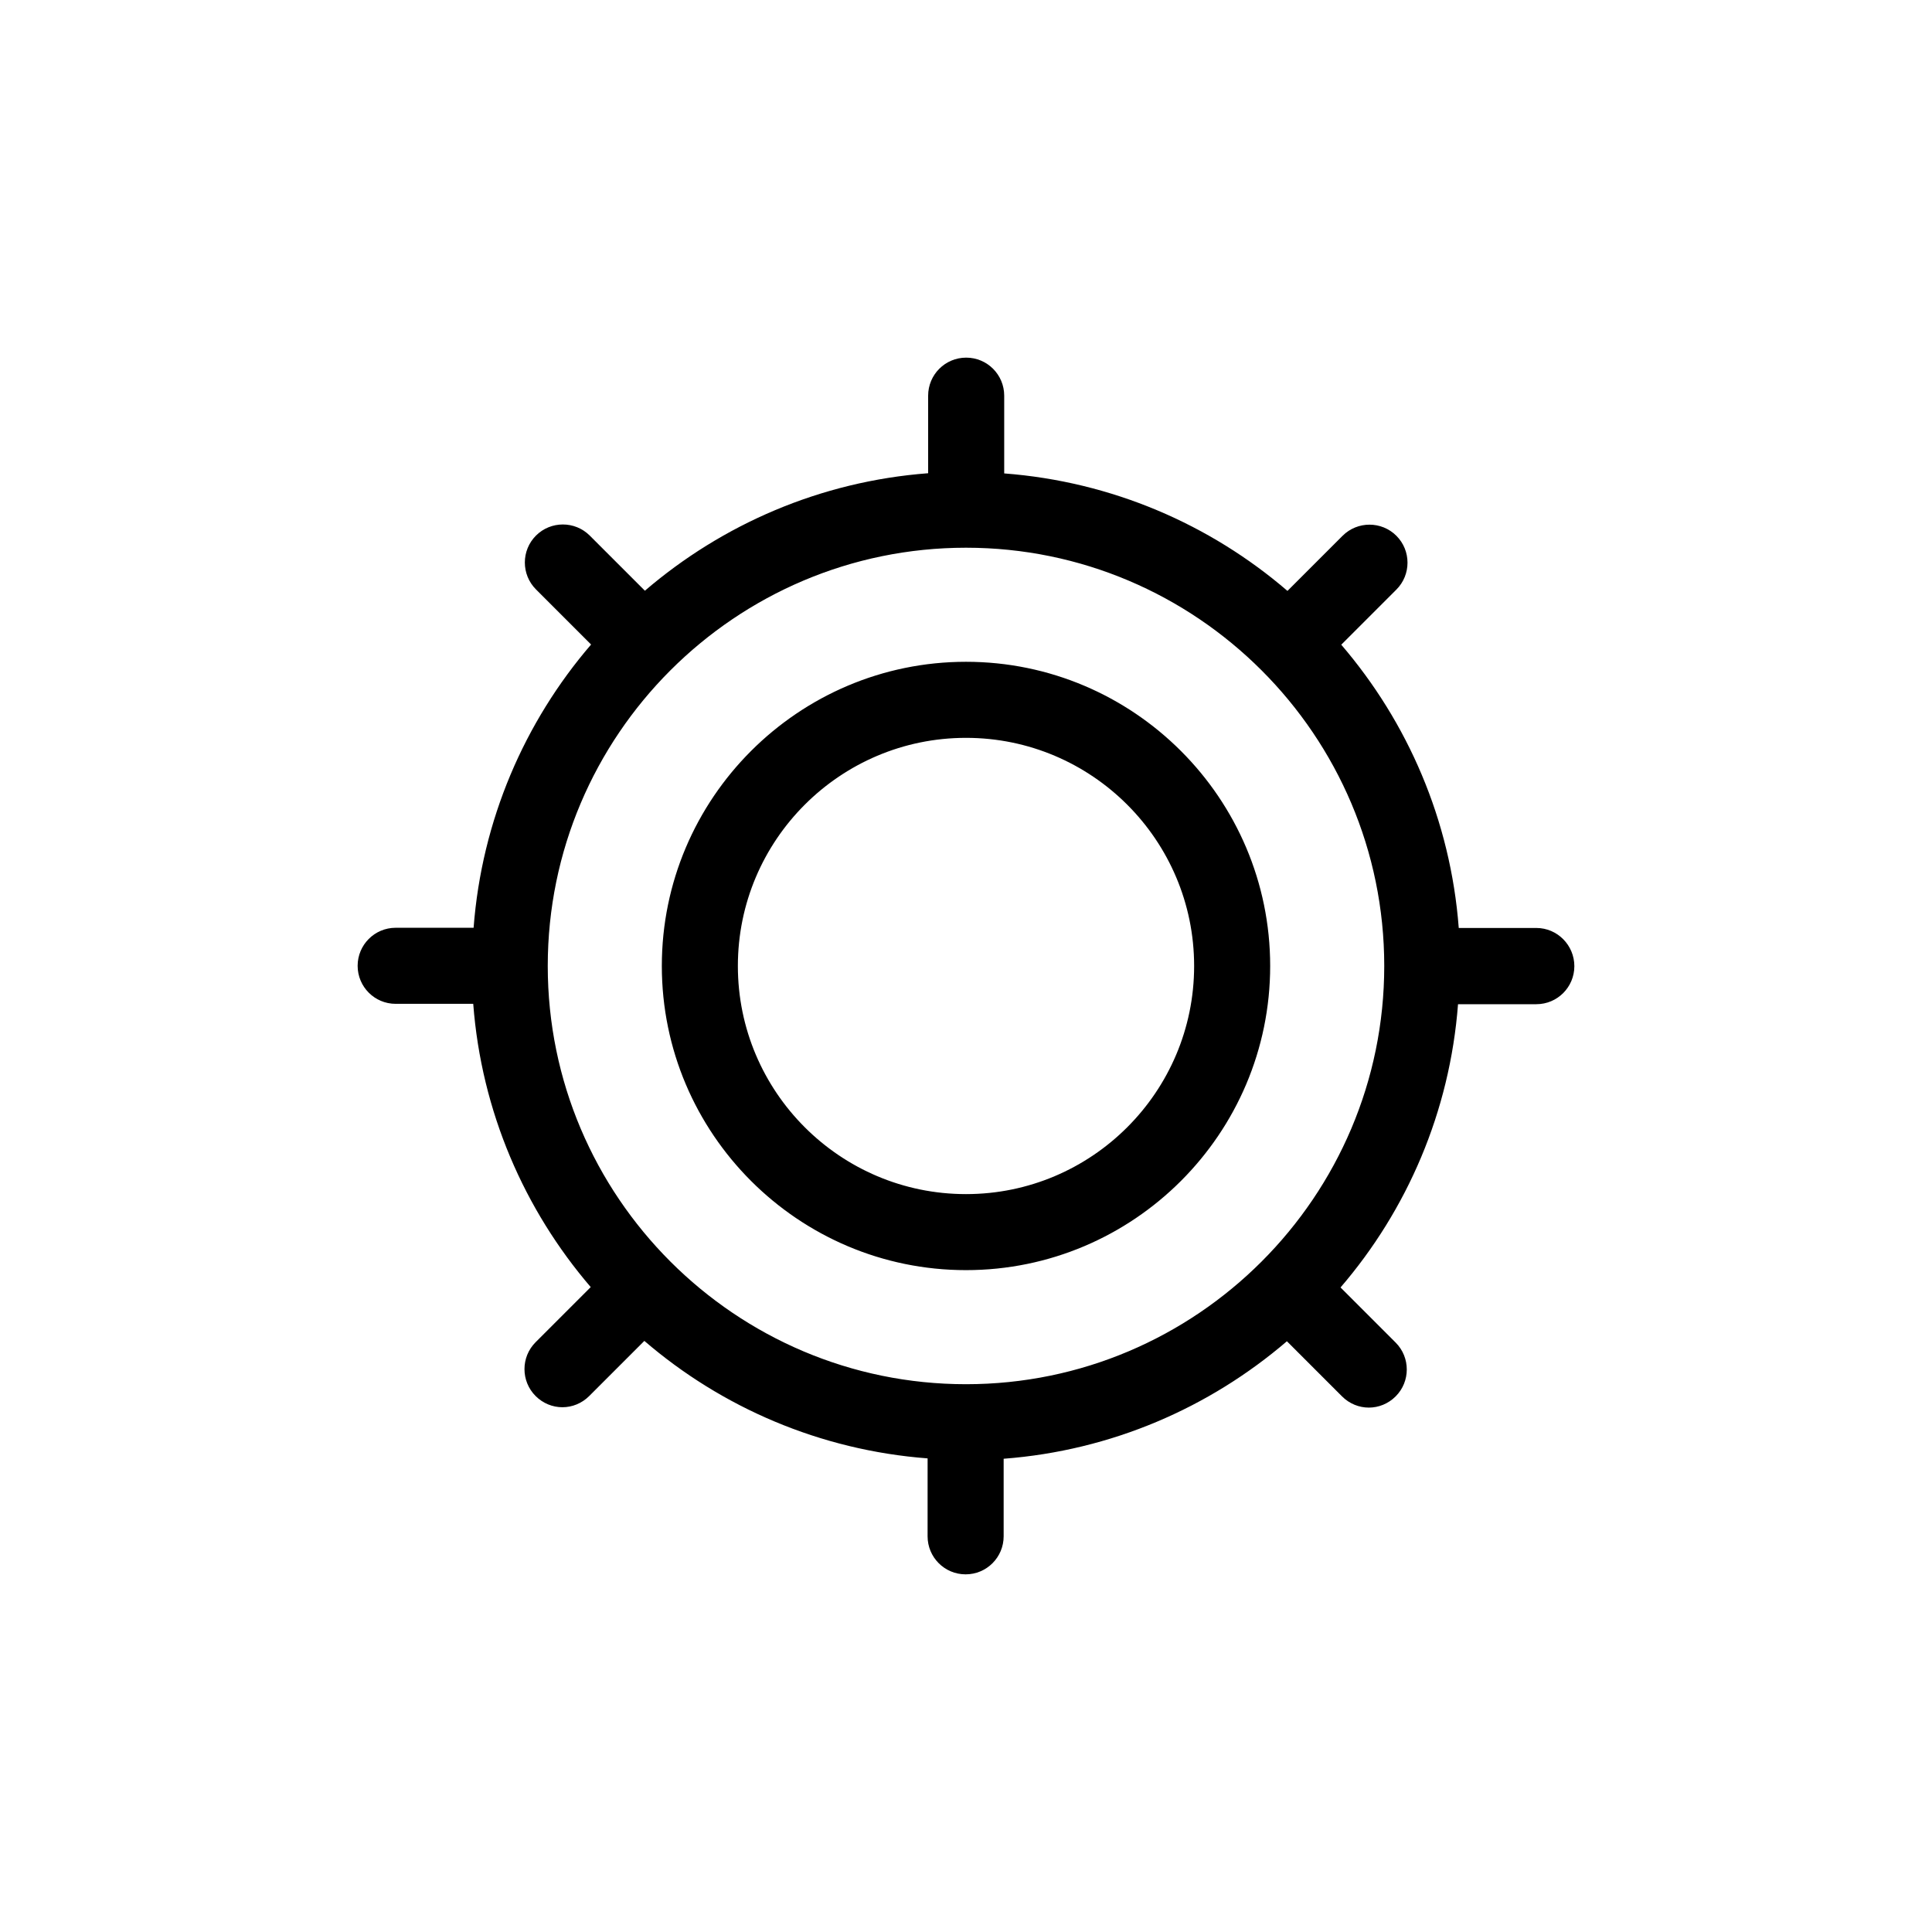 <?xml version="1.0" encoding="UTF-8"?>
<!-- Uploaded to: ICON Repo, www.svgrepo.com, Generator: ICON Repo Mixer Tools -->
<svg fill="#000000" width="800px" height="800px" version="1.1" viewBox="144 144 512 512" xmlns="http://www.w3.org/2000/svg">
 <path d="m551.14 389.92h-20.555c-2.168-28.566-13.551-54.562-31.137-75.066l14.609-14.609c3.93-3.93 3.93-10.328 0-14.258-3.93-3.93-10.328-3.93-14.258 0l-14.609 14.609c-20.504-17.633-46.551-28.969-75.066-31.137v-20.605c0-5.543-4.484-10.078-10.078-10.078s-10.078 4.535-10.078 10.078v20.555c-28.566 2.168-54.562 13.551-75.066 31.137l-14.609-14.609c-3.93-3.93-10.328-3.93-14.258 0-3.93 3.93-3.93 10.328 0 14.258l14.609 14.609c-17.633 20.504-28.969 46.551-31.137 75.066h-20.652c-5.594 0-10.078 4.535-10.078 10.078s4.484 10.078 10.078 10.078h20.555c2.168 28.566 13.551 54.562 31.137 75.066l-14.609 14.609c-3.93 3.93-3.93 10.328 0 14.258 1.965 1.965 4.535 2.973 7.106 2.973 2.57 0 5.141-1.008 7.106-2.973l14.609-14.609c20.504 17.633 46.551 28.969 75.066 31.137l-0.004 20.652c0 5.543 4.484 10.078 10.078 10.078s10.078-4.535 10.078-10.078v-20.555c28.566-2.168 54.562-13.551 75.066-31.137l14.609 14.609c1.965 1.965 4.535 2.973 7.106 2.973 2.57 0 5.141-1.008 7.106-2.973 3.93-3.93 3.93-10.328 0-14.258l-14.609-14.609c17.633-20.504 28.969-46.551 31.137-75.066h20.75c5.594 0 10.078-4.535 10.078-10.078 0-5.539-4.484-10.125-10.078-10.125zm-151.14 120.91c-61.113 0-110.84-49.727-110.84-110.84 0-61.113 49.727-110.84 110.84-110.84s110.84 49.727 110.84 110.84c-0.004 61.113-49.73 110.84-110.84 110.84zm0-191.45c-44.438 0-80.609 36.172-80.609 80.609s36.172 80.609 80.609 80.609 80.609-36.172 80.609-80.609-36.176-80.609-80.609-80.609zm0 141.07c-33.352 0-60.457-27.105-60.457-60.457s27.105-60.457 60.457-60.457 60.457 27.105 60.457 60.457-27.105 60.457-60.457 60.457z"/>
</svg>